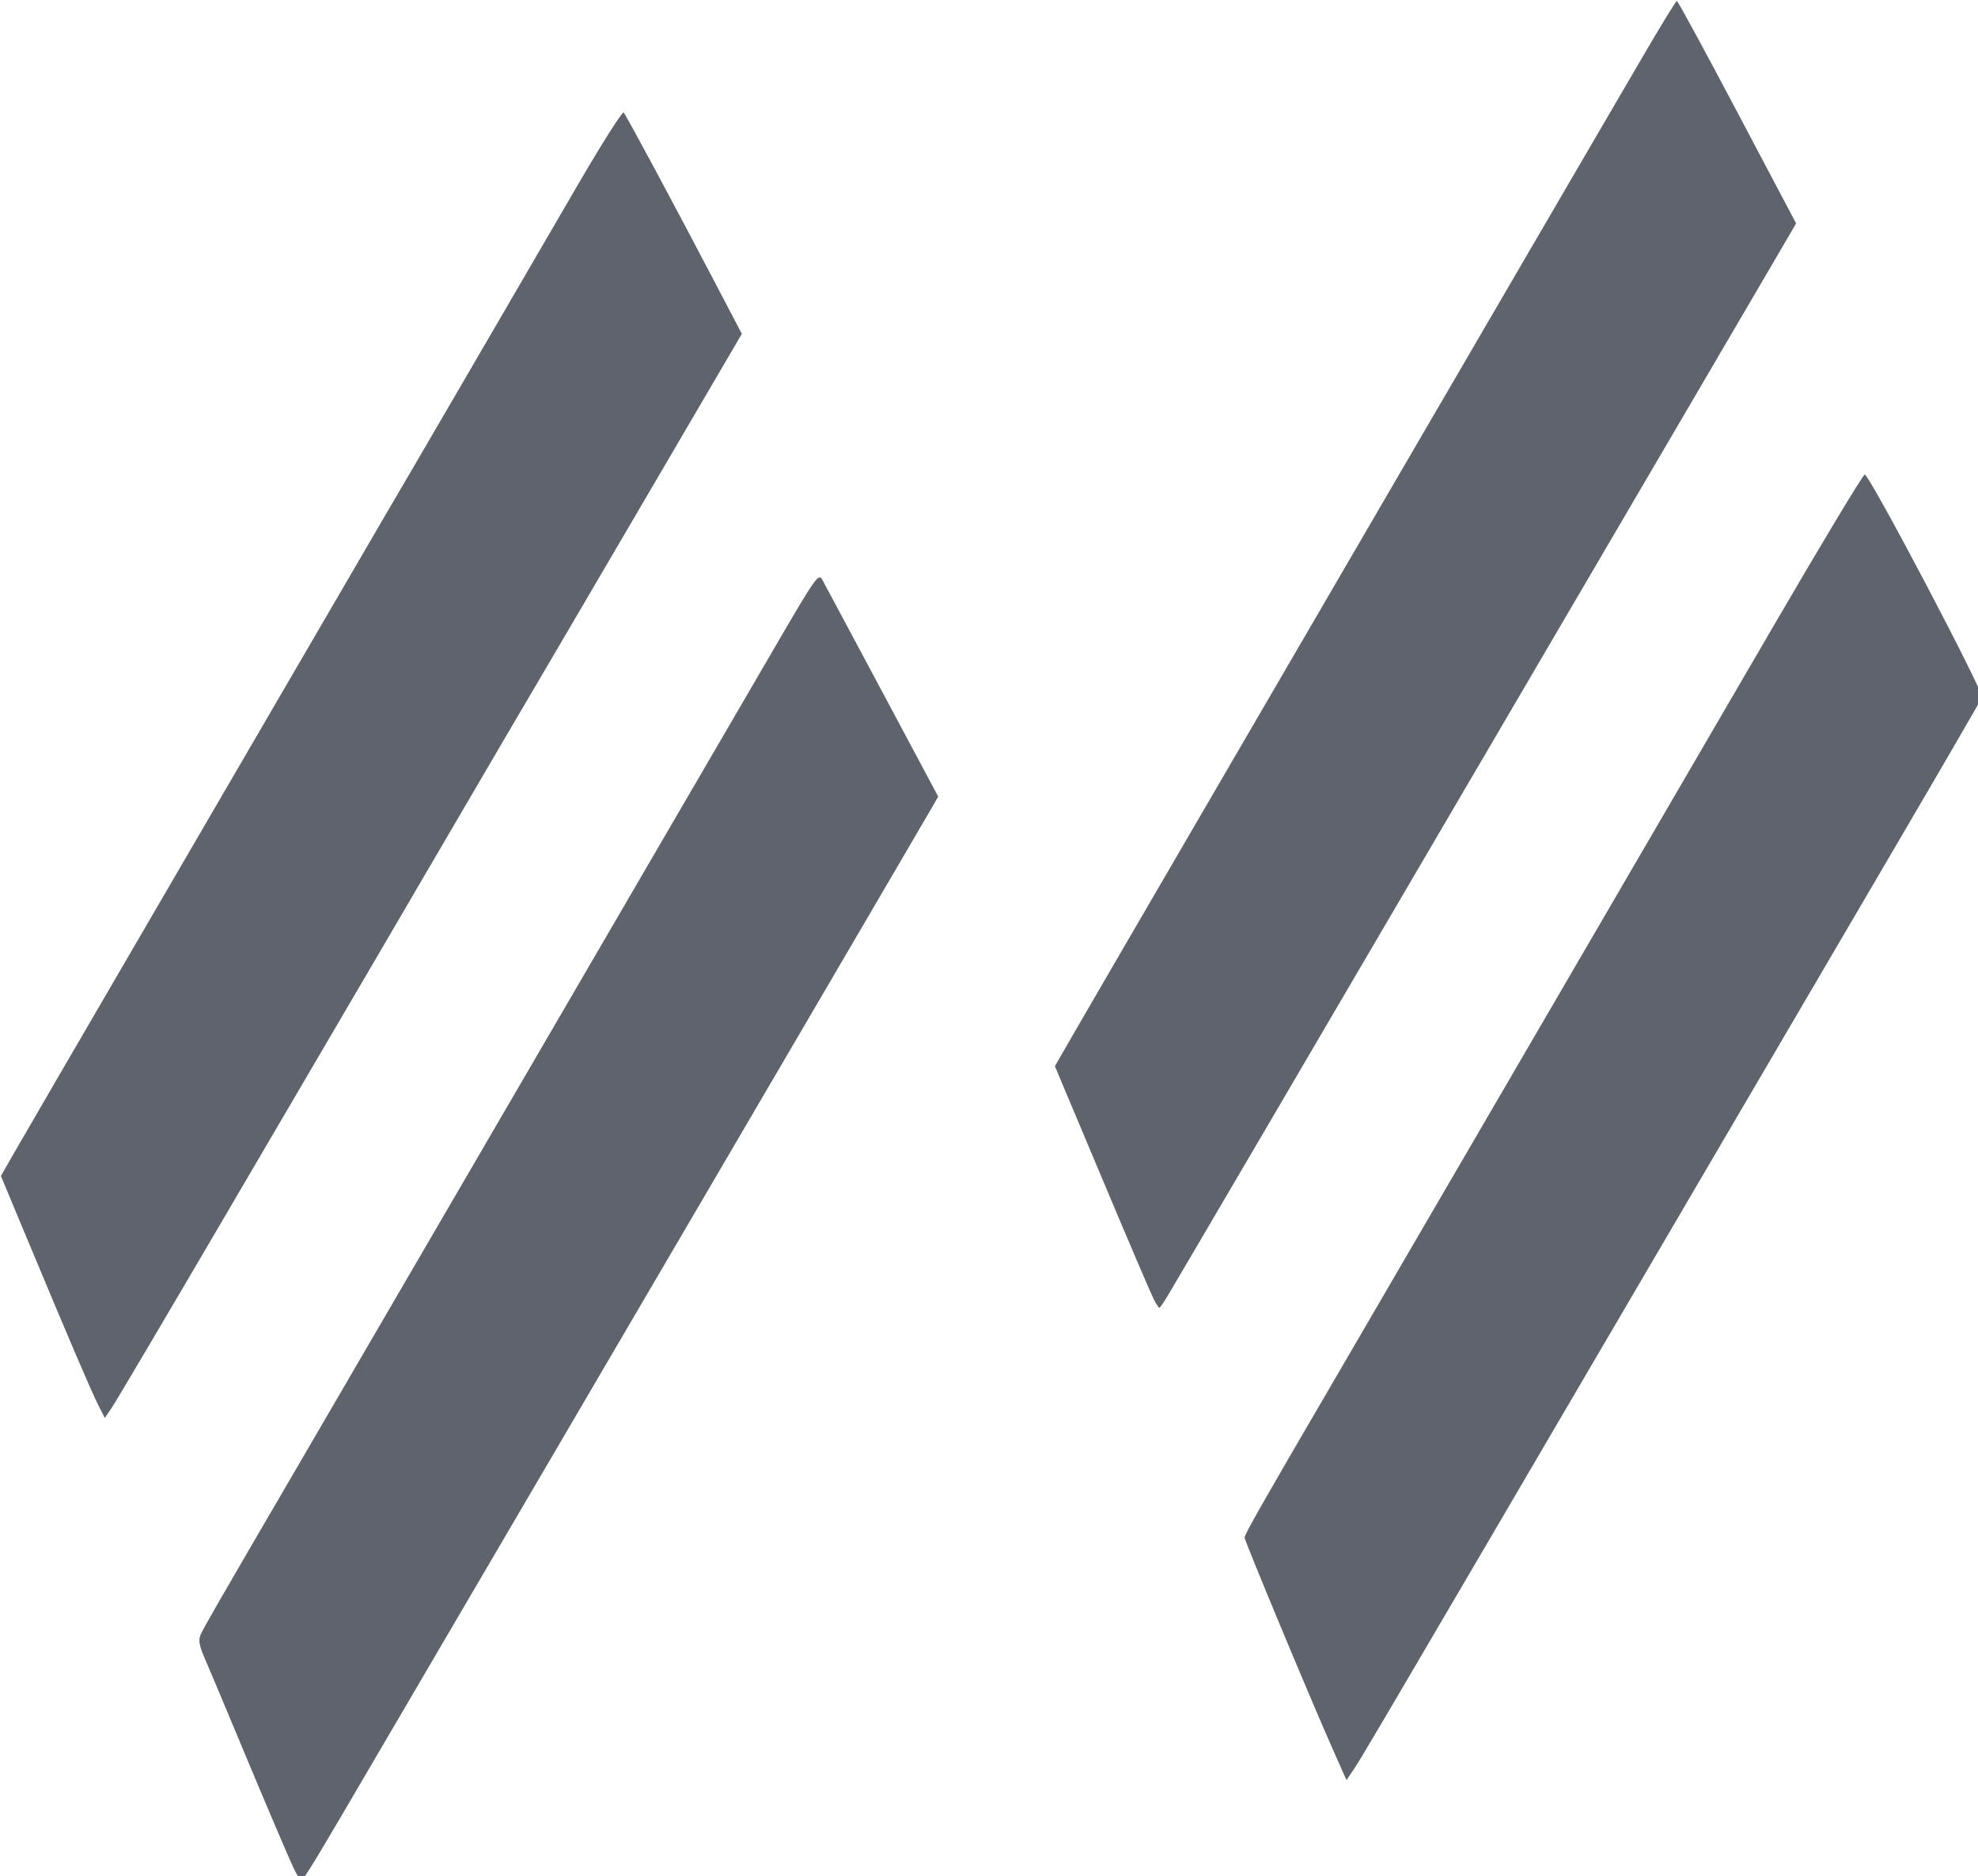 <?xml version="1.0" encoding="UTF-8" standalone="no"?>
<!-- Created with Inkscape (http://www.inkscape.org/) -->

<svg
   width="601.207mm"
   height="570.204mm"
   viewBox="0 0 601.207 570.204"
   version="1.1"
   id="svg1934"
   inkscape:version="1.1.2 (0a00cf5339, 2022-02-04)"
   sodipodi:docname="logo-gray.svg"
   xmlns:inkscape="http://www.inkscape.org/namespaces/inkscape"
   xmlns:sodipodi="http://sodipodi.sourceforge.net/DTD/sodipodi-0.dtd"
   xmlns="http://www.w3.org/2000/svg"
   xmlns:svg="http://www.w3.org/2000/svg">
  <sodipodi:namedview
     id="namedview1936"
     pagecolor="#505050"
     bordercolor="#eeeeee"
     borderopacity="1"
     inkscape:pageshadow="0"
     inkscape:pageopacity="0"
     inkscape:pagecheckerboard="0"
     inkscape:document-units="px"
     showgrid="false"
     fit-margin-top="0"
     fit-margin-left="0"
     fit-margin-right="0"
     fit-margin-bottom="0"
     inkscape:zoom="0.16294844"
     inkscape:cx="457.19984"
     inkscape:cy="613.69106"
     inkscape:window-width="1920"
     inkscape:window-height="1023"
     inkscape:window-x="0"
     inkscape:window-y="0"
     inkscape:window-maximized="1"
     inkscape:current-layer="layer1" />
  <defs
     id="defs1931" />
  <g
     inkscape:label="Layer 1"
     inkscape:groupmode="layer"
     id="layer1"
     transform="translate(384.986,155.004)">
    <path
       style="fill:#5e636c;stroke-width:22.418"
       d="m 1983.59,2166.912 c -2.803,-5.424 -29.451,-67.771 -59.217,-138.548 l -54.12,-128.687 20.876,-36.275 c 11.482,-19.951 75.409,-129.873 142.06,-244.27 66.651,-114.397 178.489,-306.434 248.528,-426.748 70.039,-120.314 148.579,-255.063 174.533,-299.441 25.953,-44.378 64.799,-110.946 86.324,-147.927 21.525,-36.982 40.009,-67.19 41.077,-67.129 1.067,0.061 32.274,57.501 69.348,127.645 l 67.407,127.534 -27.576,47.178 c -15.167,25.948 -60.206,102.853 -100.087,170.899 -39.881,68.047 -133.471,227.808 -207.978,355.026 -224.894,383.997 -369.629,630.818 -385.355,657.156 -4.416,7.396 -8.635,13.448 -9.376,13.448 -0.741,0 -3.64,-4.438 -6.443,-9.862 z"
       id="path2258"
       transform="matrix(0.265,0,0,0.265,-559.97,-334.361)" />
    <path
       style="fill:#5e636c;stroke-width:22.418"
       d="m 2188.328,2681.613 c -25.514,-57.519 -100.381,-237.265 -100.488,-241.26 -0.096,-3.59 19.428,-37.95 97.809,-172.134 37.064,-63.45 125.638,-215.487 510.813,-876.806 54.567,-93.687 100.764,-170.341 102.661,-170.341 5.347,0 136.736,249.618 134.481,255.493 -1.097,2.859 -46.141,80.484 -100.098,172.5 -53.957,92.016 -184.115,314.154 -289.242,493.639 -308.552,526.799 -322.865,551.146 -331.422,563.739 l -8.168,12.02 z"
       id="path2297"
       transform="matrix(0.265,0,0,0.265,-559.97,-334.361)" />
    <path
       style="fill:#5e636c;stroke-width:22.418"
       d="m 997.193,2819.586 c -6.403,-13.337 -39.839,-92.073 -74.241,-174.823 -9.84,-23.668 -22.001,-52.499 -27.026,-64.068 -7.182,-16.537 -8.349,-22.759 -5.46,-29.101 4.315,-9.471 17.428,-32.204 117.946,-204.479 41.43,-71.005 116.172,-199.298 166.093,-285.096 49.922,-85.798 143.454,-246.366 207.849,-356.819 64.395,-110.452 139.461,-239.282 166.814,-286.288 47.012,-80.79 49.984,-85.008 54.341,-77.102 2.535,4.6 33.473,62.425 68.751,128.499 l 64.142,120.135 -6.134,10.758 c -3.374,5.917 -33.559,57.557 -67.078,114.756 -33.519,57.199 -125.159,213.733 -203.644,347.853 -78.485,134.121 -172.082,293.882 -207.993,355.026 -35.911,61.143 -102.109,174.106 -147.106,251.028 -87.713,149.946 -95.651,163.056 -98.772,163.124 -1.114,0.025 -4.931,-6.007 -8.481,-13.404 z"
       id="path2336"
       transform="matrix(0.265,0,0,0.265,-559.97,-334.361)" />
    <path
       style="fill:#5e636c;stroke-width:22.418"
       d="m 773.012,2288.343 c -7.717,-15.126 -35.695,-80.56 -84.25,-197.038 l -27.407,-65.746 16.789,-29.287 c 9.234,-16.108 70.853,-122.077 136.93,-235.488 66.078,-113.411 151.597,-260.263 190.042,-326.337 38.445,-66.074 81.224,-139.5 95.064,-163.168 13.84,-23.668 36.012,-61.592 49.272,-84.274 13.26,-22.682 46.632,-79.97 74.161,-127.307 27.529,-47.337 72.394,-124.43 99.701,-171.318 27.307,-46.888 50.847,-84.004 52.312,-82.481 2.828,2.942 58.044,105.759 106.456,198.231 l 29.109,55.602 -31.503,53.775 c -17.326,29.576 -57.012,97.347 -88.19,150.6 -68.314,116.684 -105.959,180.858 -153.565,261.787 -19.724,33.53 -46.638,79.522 -59.807,102.204 -13.169,22.682 -51.388,88.039 -84.93,145.238 -33.542,57.199 -113.928,194.368 -178.636,304.82 -64.708,110.452 -121.332,206.254 -125.831,212.892 l -8.18,12.069 z"
       id="path2412"
       transform="matrix(0.265,0,0,0.265,-559.97,-334.361)" />
  </g>
</svg>
